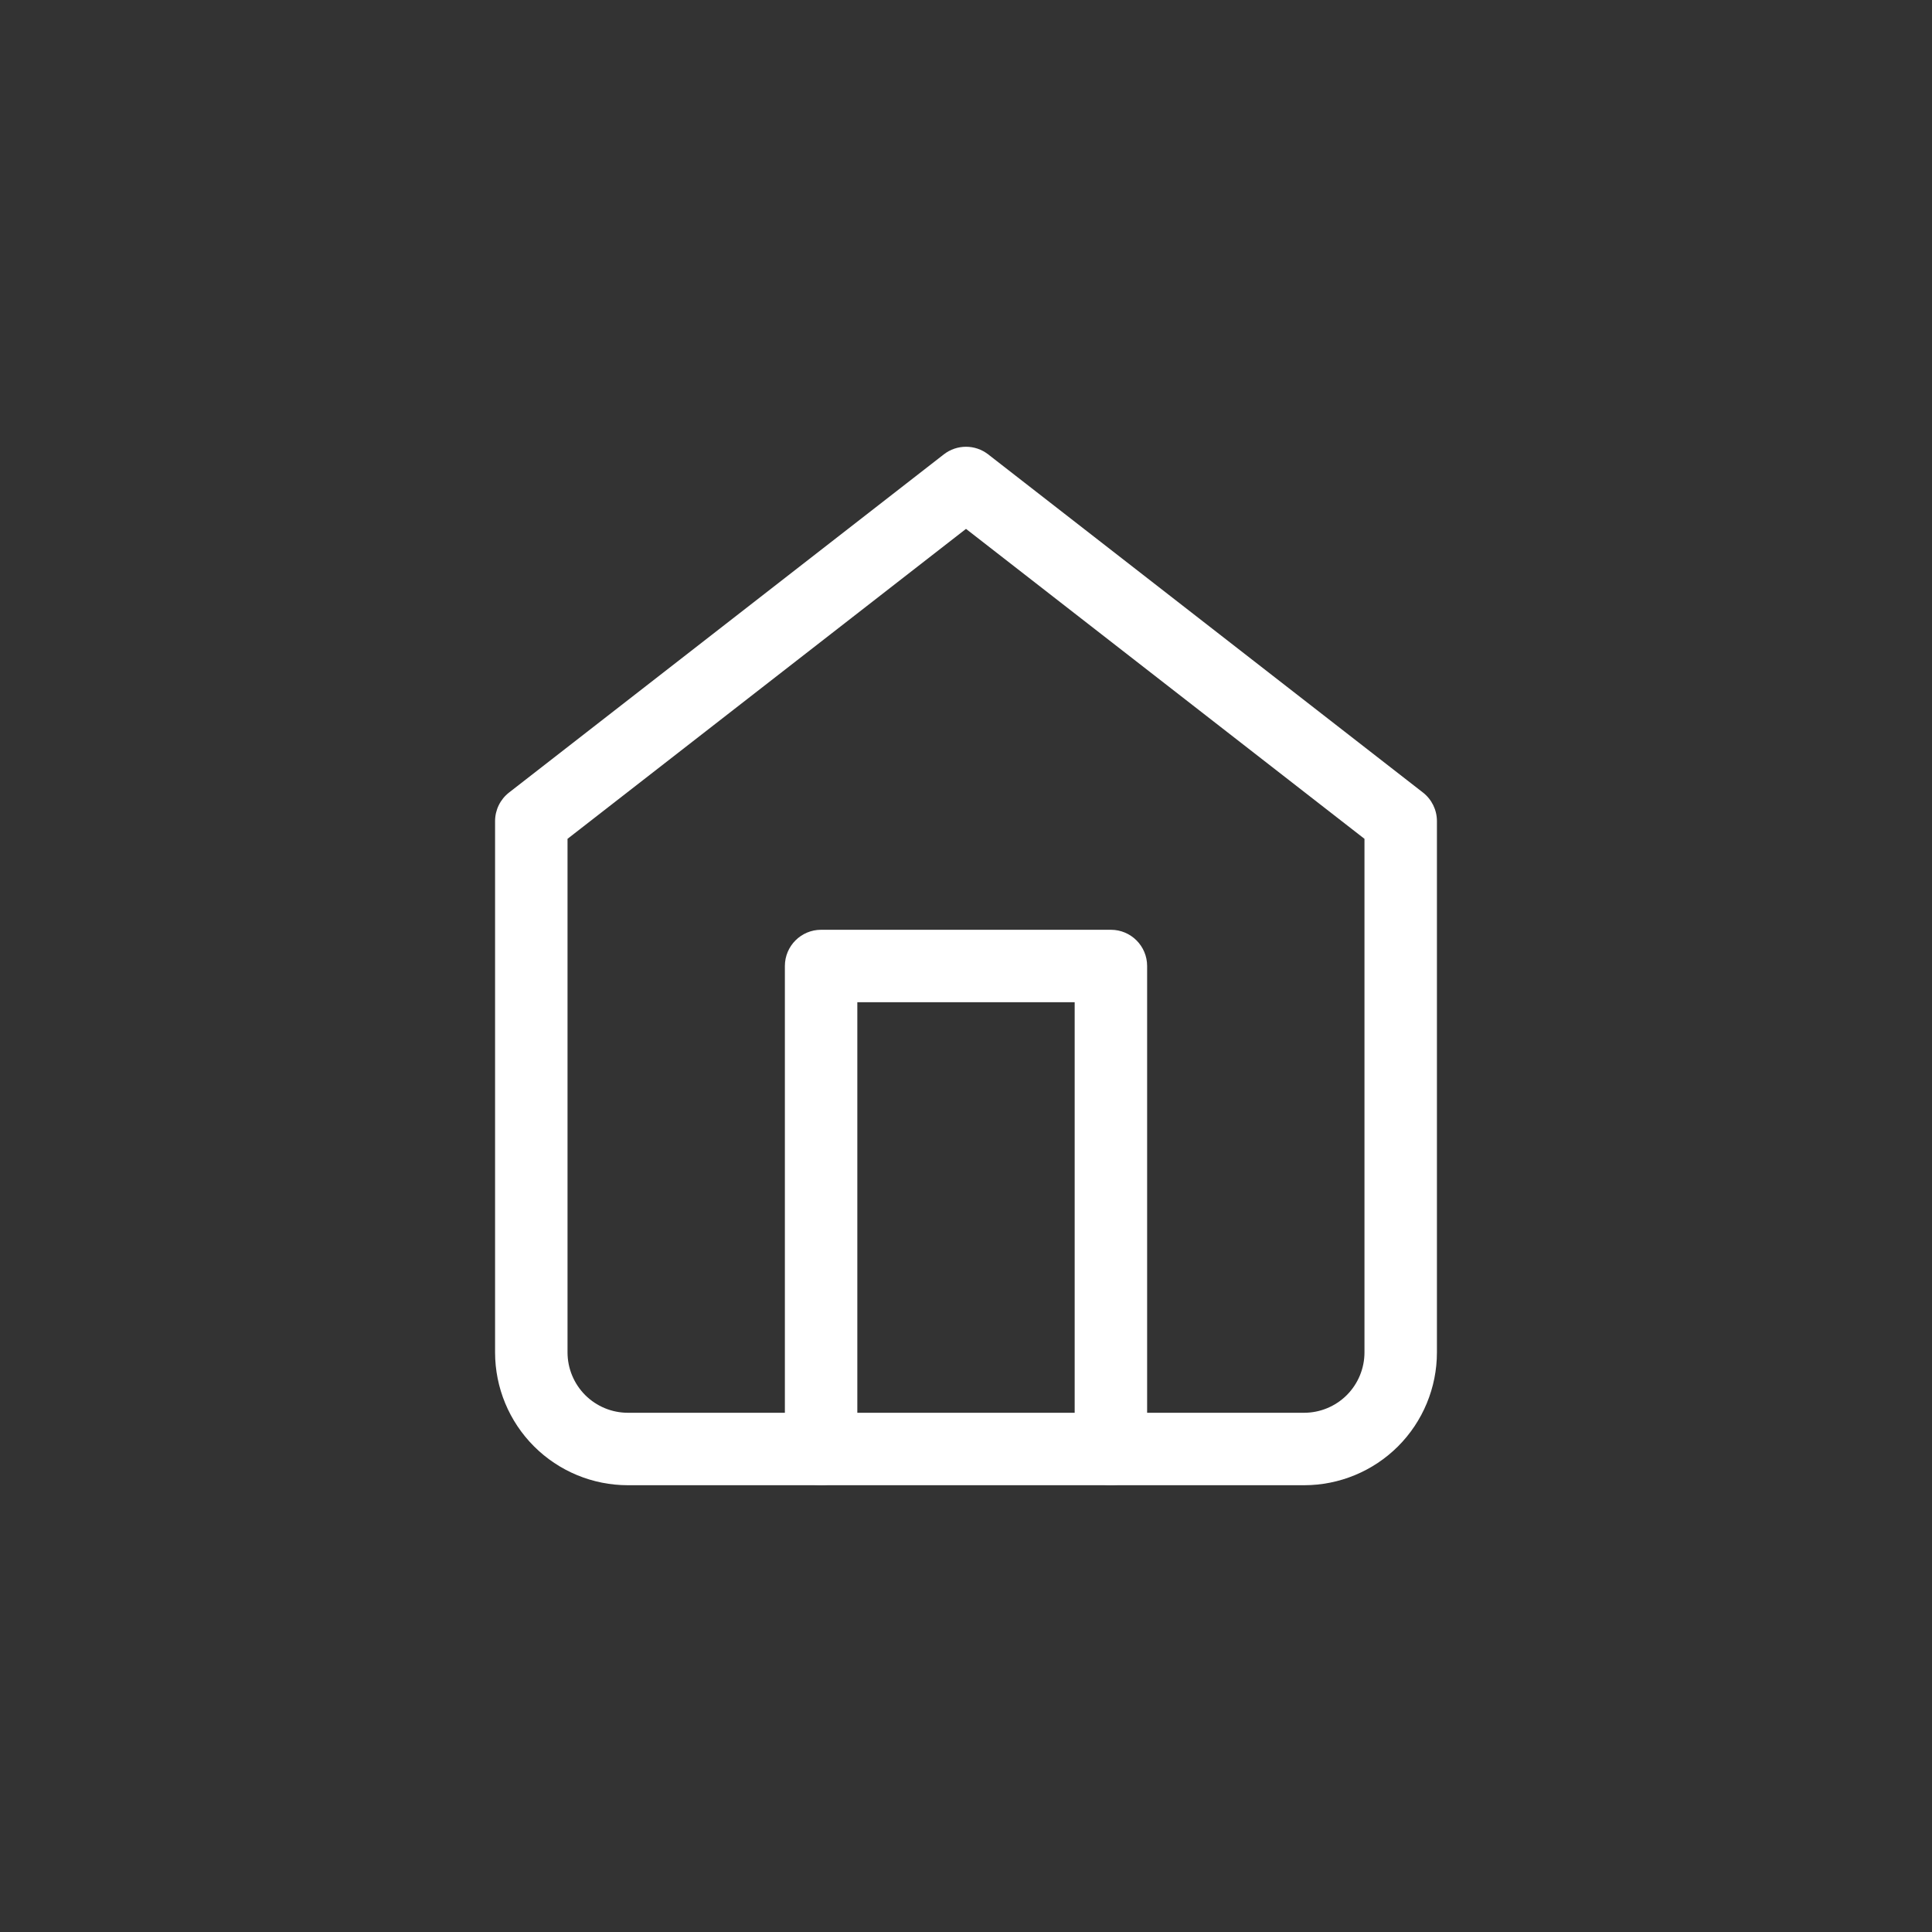 <svg width="40" height="40" viewBox="0 0 40 40" fill="none" xmlns="http://www.w3.org/2000/svg">
<rect x="0" y="0" width="40" height="40" fill="#333333" stroke="none"/>
<path fill-rule="evenodd" clip-rule="evenodd" d="M19.54 9.408C19.81 9.197 20.19 9.197 20.46 9.408L29.46 16.408C29.643 16.55 29.75 16.769 29.75 17V28C29.75 28.729 29.46 29.429 28.945 29.945C28.429 30.46 27.729 30.75 27 30.75H13C12.271 30.75 11.571 30.46 11.056 29.945C10.54 29.429 10.25 28.729 10.25 28V17C10.25 16.769 10.357 16.55 10.54 16.408L19.54 9.408ZM11.75 17.367V28C11.75 28.331 11.882 28.649 12.116 28.884C12.351 29.118 12.668 29.25 13 29.25H27C27.331 29.25 27.649 29.118 27.884 28.884C28.118 28.649 28.25 28.331 28.25 28V17.367L20 10.95L11.75 17.367Z" fill="white"/>
<path fill-rule="evenodd" clip-rule="evenodd" d="M16.25 20C16.25 19.586 16.586 19.25 17 19.25H23C23.414 19.25 23.75 19.586 23.75 20V30C23.75 30.414 23.414 30.75 23 30.75C22.586 30.75 22.25 30.414 22.25 30V20.75H17.75V30C17.75 30.414 17.414 30.75 17 30.75C16.586 30.75 16.25 30.414 16.25 30V20Z" fill="white"/>
</svg>
